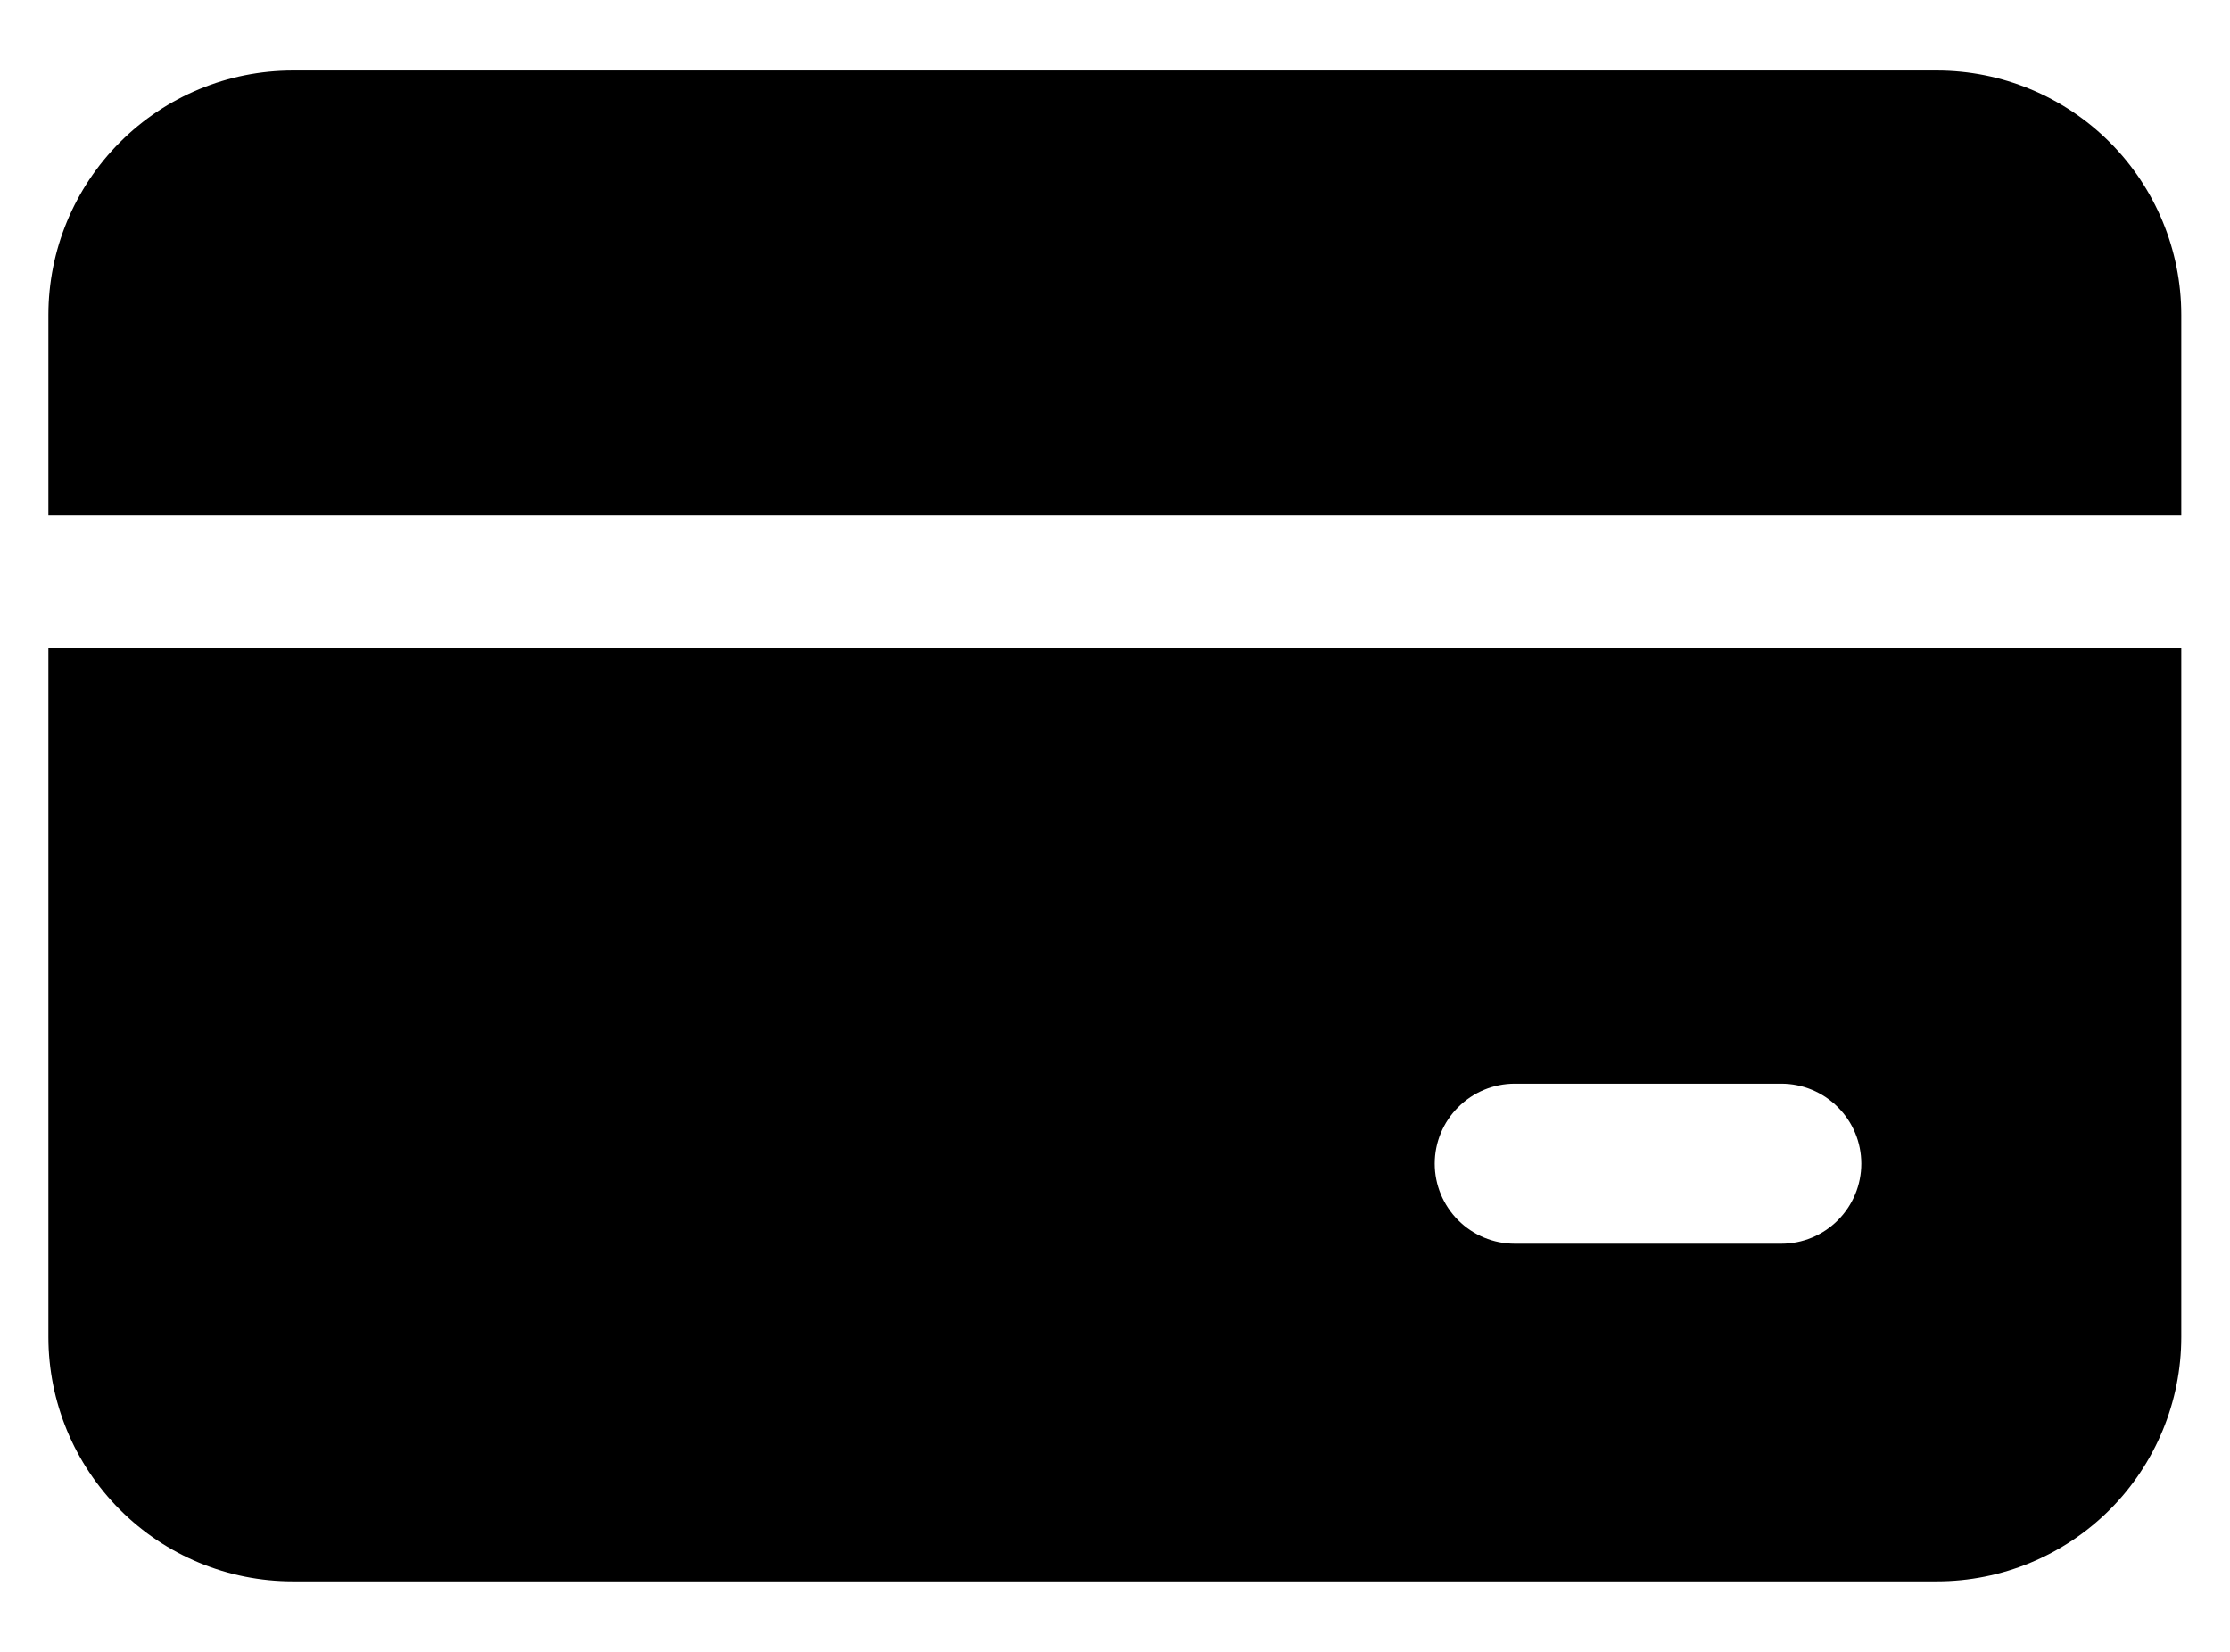 <svg width="27" height="20" viewBox="0 0 27 20" fill="none" xmlns="http://www.w3.org/2000/svg">
<path d="M0.586 3.813C0.586 3.029 0.898 2.276 1.453 1.721C2.007 1.166 2.76 0.854 3.545 0.854H23.451C24.235 0.854 24.988 1.166 25.543 1.721C26.098 2.276 26.41 3.029 26.41 3.813V6.234H0.586V3.813Z" fill="black"/>
<path d="M0.586 7.849H26.41V16.188C26.41 16.972 26.098 17.725 25.543 18.28C24.988 18.835 24.235 19.146 23.451 19.146H3.545C2.76 19.146 2.007 18.835 1.453 18.28C0.898 17.725 0.586 16.972 0.586 16.188V7.849ZM18.34 13.121C18.083 13.121 17.837 13.223 17.655 13.405C17.473 13.586 17.371 13.832 17.371 14.089C17.371 14.346 17.473 14.592 17.655 14.774C17.837 14.956 18.083 15.058 18.34 15.058H21.568C21.824 15.058 22.071 14.956 22.252 14.774C22.434 14.592 22.536 14.346 22.536 14.089C22.536 13.832 22.434 13.586 22.252 13.405C22.071 13.223 21.824 13.121 21.568 13.121H18.34Z" fill="black"/>
</svg>
